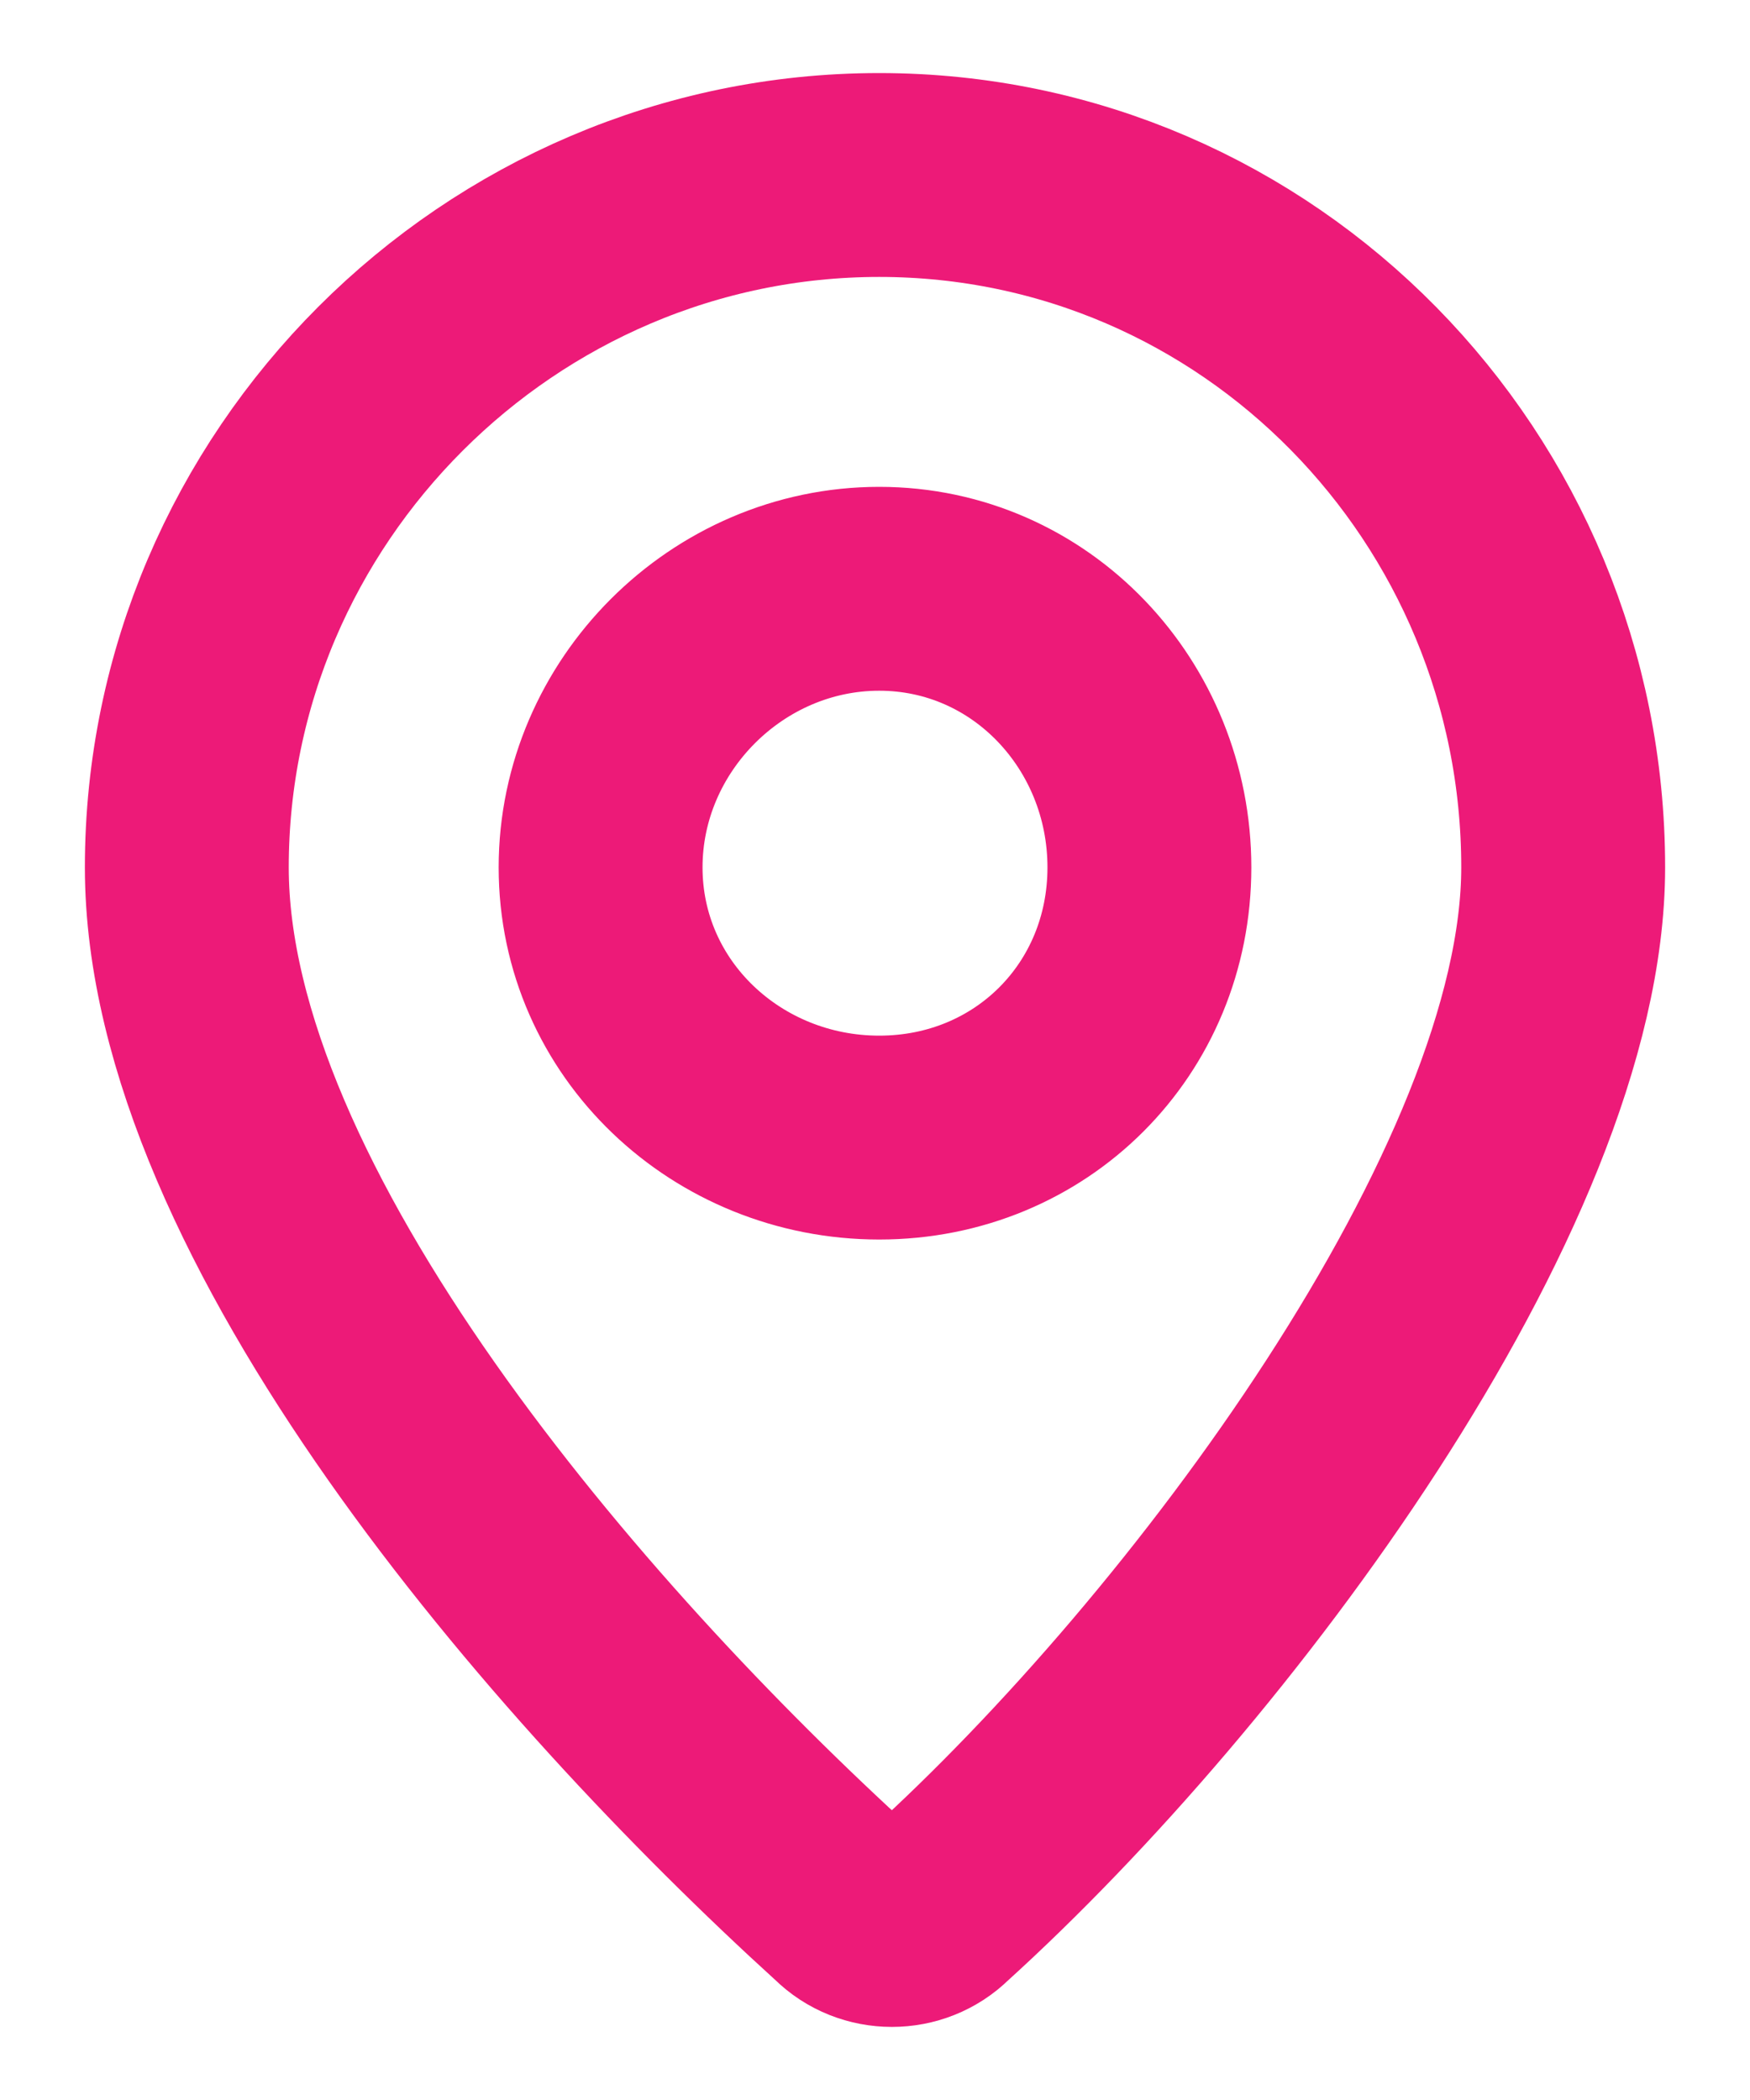 <svg width="20" height="24" viewBox="0 0 20 24" fill="none" xmlns="http://www.w3.org/2000/svg">
<path fill-rule="evenodd" clip-rule="evenodd" d="M10.724 21.783C13.812 18.984 17.865 13.58 17.865 9.913C17.865 5.571 14.391 2 10.048 2C5.705 2 2.135 5.571 2.135 9.913C2.135 13.87 6.477 18.888 9.662 21.783C9.952 22.072 10.434 22.072 10.724 21.783H10.724ZM10.048 6.729C11.785 6.729 13.136 8.176 13.136 9.913C13.136 11.65 11.785 13.001 10.048 13.001C8.311 13.001 6.864 11.65 6.864 9.913C6.864 8.176 8.311 6.729 10.048 6.729Z" stroke="#ED1A78" stroke-width="2.33"/>
</svg>
